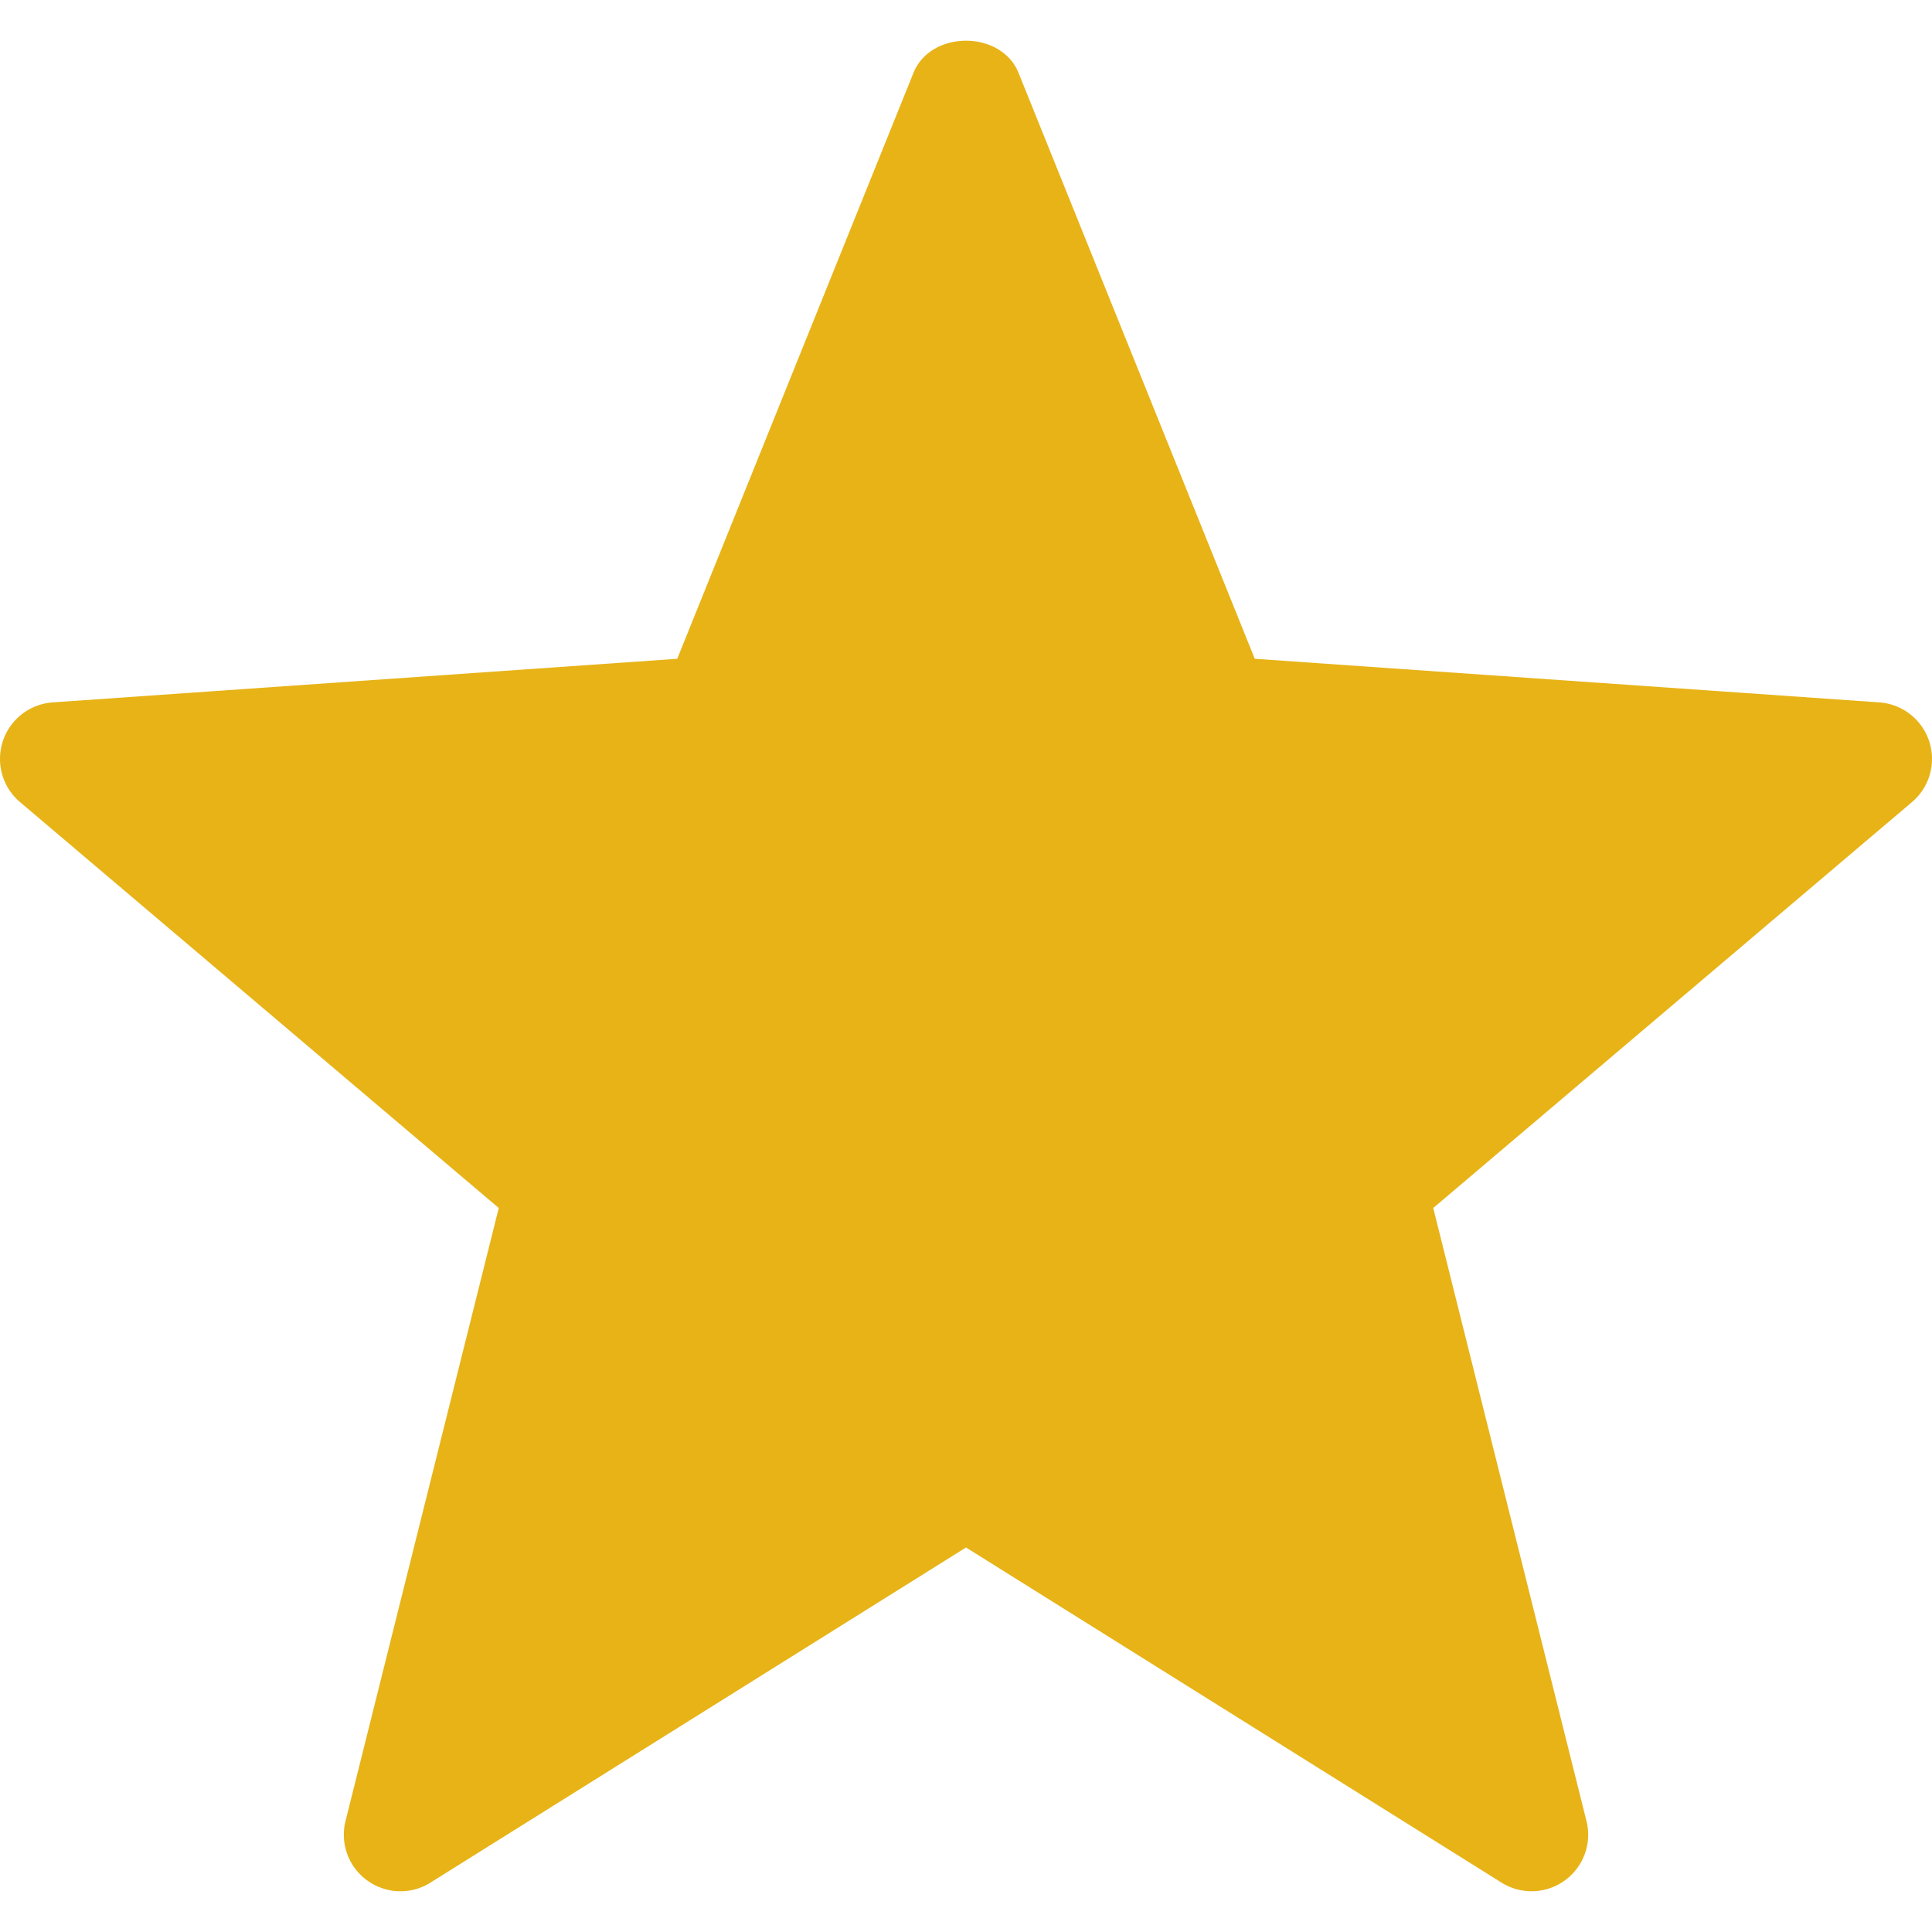<svg xmlns="http://www.w3.org/2000/svg" width="512" height="512" fill="#e7b317">
    <path d="M397.929 498.915L256 410.101l-141.929 88.813c-5.156 3.267-11.807 3.018-16.772-.586a14.956 14.956 0 01-5.728-15.762l40.605-162.437L5.364 212.611a14.996 14.996 0 01-4.629-16.128 15.009 15.009 0 0113.228-10.342l165.514-11.558 62.607-155.288c4.6-11.338 23.232-11.338 27.832 0l62.607 155.288 165.514 11.558a15.009 15.009 0 0113.228 10.342 14.996 14.996 0 01-4.629 16.128l-126.813 107.52 40.605 162.437a14.954 14.954 0 01-5.728 15.762 14.98 14.98 0 01-16.771.585z" data-original="#000000" xmlns="http://www.w3.org/2000/svg"/>
</svg>
